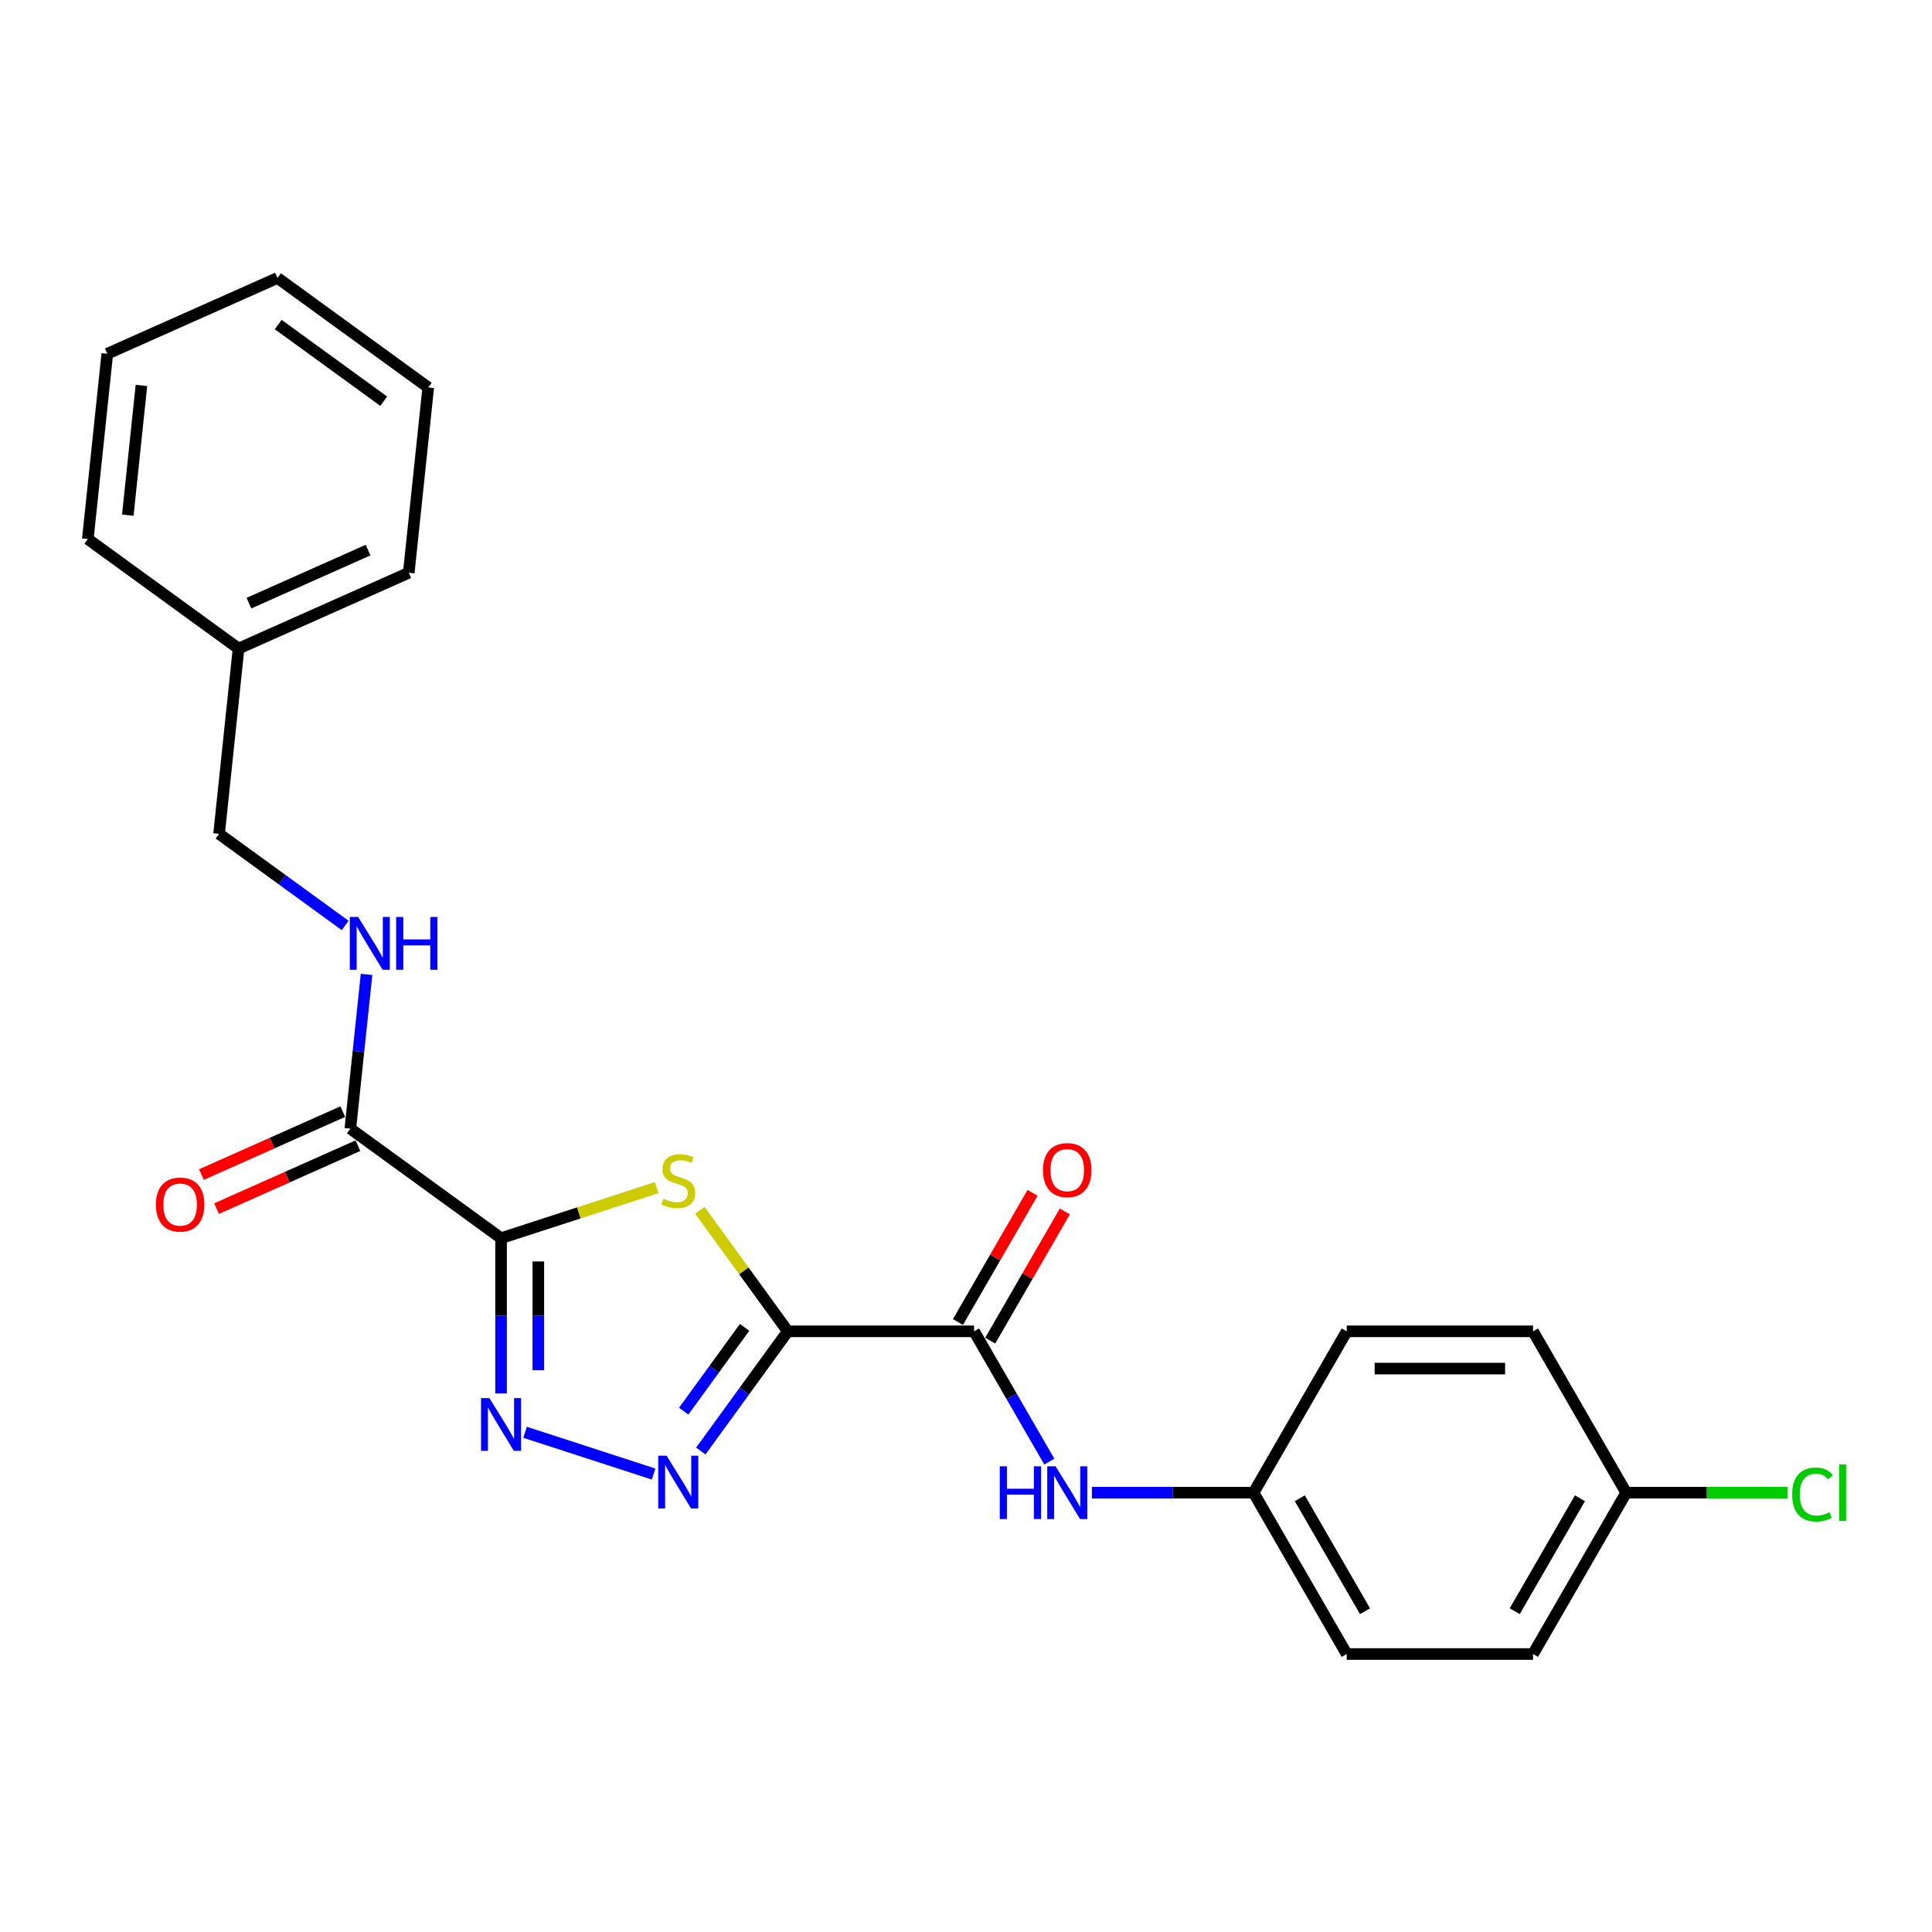 <?xml version='1.0' encoding='iso-8859-1'?>
<svg version='1.1' baseProfile='full'
              xmlns='http://www.w3.org/2000/svg'
                      xmlns:rdkit='http://www.rdkit.org/xml'
                      xmlns:xlink='http://www.w3.org/1999/xlink'
                  xml:space='preserve'
width='1000px' height='1000px' viewBox='0 0 1000 1000'>
<!-- END OF HEADER -->
<rect style='opacity:1.0;fill:#FFFFFF;stroke:none' width='1000' height='1000' x='0' y='0'> </rect>
<path class='bond-1' d='M 407.75,689.093 L 384.992,657.769' style='fill:none;fill-rule:evenodd;stroke:#000000;stroke-width:6px;stroke-linecap:butt;stroke-linejoin:miter;stroke-opacity:1' />
<path class='bond-1' d='M 384.992,657.769 L 362.234,626.445' style='fill:none;fill-rule:evenodd;stroke:#CCCC00;stroke-width:6px;stroke-linecap:butt;stroke-linejoin:miter;stroke-opacity:1' />
<path class='bond-2' d='M 407.75,689.093 L 385.245,720.069' style='fill:none;fill-rule:evenodd;stroke:#000000;stroke-width:6px;stroke-linecap:butt;stroke-linejoin:miter;stroke-opacity:1' />
<path class='bond-2' d='M 385.245,720.069 L 362.739,751.045' style='fill:none;fill-rule:evenodd;stroke:#0000FF;stroke-width:6px;stroke-linecap:butt;stroke-linejoin:miter;stroke-opacity:1' />
<path class='bond-2' d='M 385.395,687.049 L 369.641,708.732' style='fill:none;fill-rule:evenodd;stroke:#000000;stroke-width:6px;stroke-linecap:butt;stroke-linejoin:miter;stroke-opacity:1' />
<path class='bond-2' d='M 369.641,708.732 L 353.887,730.416' style='fill:none;fill-rule:evenodd;stroke:#0000FF;stroke-width:6px;stroke-linecap:butt;stroke-linejoin:miter;stroke-opacity:1' />
<path class='bond-4' d='M 407.75,689.093 L 504.187,689.093' style='fill:none;fill-rule:evenodd;stroke:#000000;stroke-width:6px;stroke-linecap:butt;stroke-linejoin:miter;stroke-opacity:1' />
<path class='bond-0' d='M 259.35,640.875 L 299.625,627.789' style='fill:none;fill-rule:evenodd;stroke:#000000;stroke-width:6px;stroke-linecap:butt;stroke-linejoin:miter;stroke-opacity:1' />
<path class='bond-0' d='M 299.625,627.789 L 339.899,614.703' style='fill:none;fill-rule:evenodd;stroke:#CCCC00;stroke-width:6px;stroke-linecap:butt;stroke-linejoin:miter;stroke-opacity:1' />
<path class='bond-5' d='M 259.35,640.875 L 181.331,584.191' style='fill:none;fill-rule:evenodd;stroke:#000000;stroke-width:6px;stroke-linecap:butt;stroke-linejoin:miter;stroke-opacity:1' />
<path class='bond-24' d='M 259.35,640.875 L 259.35,681.06' style='fill:none;fill-rule:evenodd;stroke:#000000;stroke-width:6px;stroke-linecap:butt;stroke-linejoin:miter;stroke-opacity:1' />
<path class='bond-24' d='M 259.35,681.06 L 259.35,721.245' style='fill:none;fill-rule:evenodd;stroke:#0000FF;stroke-width:6px;stroke-linecap:butt;stroke-linejoin:miter;stroke-opacity:1' />
<path class='bond-24' d='M 278.637,652.93 L 278.637,681.06' style='fill:none;fill-rule:evenodd;stroke:#000000;stroke-width:6px;stroke-linecap:butt;stroke-linejoin:miter;stroke-opacity:1' />
<path class='bond-24' d='M 278.637,681.06 L 278.637,709.189' style='fill:none;fill-rule:evenodd;stroke:#0000FF;stroke-width:6px;stroke-linecap:butt;stroke-linejoin:miter;stroke-opacity:1' />
<path class='bond-3' d='M 338.298,762.963 L 271.783,741.351' style='fill:none;fill-rule:evenodd;stroke:#0000FF;stroke-width:6px;stroke-linecap:butt;stroke-linejoin:miter;stroke-opacity:1' />
<path class='bond-6' d='M 504.187,689.093 L 523.658,722.818' style='fill:none;fill-rule:evenodd;stroke:#000000;stroke-width:6px;stroke-linecap:butt;stroke-linejoin:miter;stroke-opacity:1' />
<path class='bond-6' d='M 523.658,722.818 L 543.129,756.543' style='fill:none;fill-rule:evenodd;stroke:#0000FF;stroke-width:6px;stroke-linecap:butt;stroke-linejoin:miter;stroke-opacity:1' />
<path class='bond-8' d='M 512.538,693.915 L 531.843,660.479' style='fill:none;fill-rule:evenodd;stroke:#000000;stroke-width:6px;stroke-linecap:butt;stroke-linejoin:miter;stroke-opacity:1' />
<path class='bond-8' d='M 531.843,660.479 L 551.147,627.043' style='fill:none;fill-rule:evenodd;stroke:#FF0000;stroke-width:6px;stroke-linecap:butt;stroke-linejoin:miter;stroke-opacity:1' />
<path class='bond-8' d='M 495.835,684.271 L 515.139,650.835' style='fill:none;fill-rule:evenodd;stroke:#000000;stroke-width:6px;stroke-linecap:butt;stroke-linejoin:miter;stroke-opacity:1' />
<path class='bond-8' d='M 515.139,650.835 L 534.443,617.4' style='fill:none;fill-rule:evenodd;stroke:#FF0000;stroke-width:6px;stroke-linecap:butt;stroke-linejoin:miter;stroke-opacity:1' />
<path class='bond-7' d='M 181.331,584.191 L 185.527,544.27' style='fill:none;fill-rule:evenodd;stroke:#000000;stroke-width:6px;stroke-linecap:butt;stroke-linejoin:miter;stroke-opacity:1' />
<path class='bond-7' d='M 185.527,544.27 L 189.723,504.349' style='fill:none;fill-rule:evenodd;stroke:#0000FF;stroke-width:6px;stroke-linecap:butt;stroke-linejoin:miter;stroke-opacity:1' />
<path class='bond-9' d='M 177.409,575.381 L 140.833,591.665' style='fill:none;fill-rule:evenodd;stroke:#000000;stroke-width:6px;stroke-linecap:butt;stroke-linejoin:miter;stroke-opacity:1' />
<path class='bond-9' d='M 140.833,591.665 L 104.257,607.95' style='fill:none;fill-rule:evenodd;stroke:#FF0000;stroke-width:6px;stroke-linecap:butt;stroke-linejoin:miter;stroke-opacity:1' />
<path class='bond-9' d='M 185.254,593.001 L 148.678,609.285' style='fill:none;fill-rule:evenodd;stroke:#000000;stroke-width:6px;stroke-linecap:butt;stroke-linejoin:miter;stroke-opacity:1' />
<path class='bond-9' d='M 148.678,609.285 L 112.102,625.57' style='fill:none;fill-rule:evenodd;stroke:#FF0000;stroke-width:6px;stroke-linecap:butt;stroke-linejoin:miter;stroke-opacity:1' />
<path class='bond-10' d='M 565.173,772.609 L 607.007,772.609' style='fill:none;fill-rule:evenodd;stroke:#0000FF;stroke-width:6px;stroke-linecap:butt;stroke-linejoin:miter;stroke-opacity:1' />
<path class='bond-10' d='M 607.007,772.609 L 648.841,772.609' style='fill:none;fill-rule:evenodd;stroke:#000000;stroke-width:6px;stroke-linecap:butt;stroke-linejoin:miter;stroke-opacity:1' />
<path class='bond-11' d='M 178.643,479.006 L 146.018,455.302' style='fill:none;fill-rule:evenodd;stroke:#0000FF;stroke-width:6px;stroke-linecap:butt;stroke-linejoin:miter;stroke-opacity:1' />
<path class='bond-11' d='M 146.018,455.302 L 113.393,431.599' style='fill:none;fill-rule:evenodd;stroke:#000000;stroke-width:6px;stroke-linecap:butt;stroke-linejoin:miter;stroke-opacity:1' />
<path class='bond-14' d='M 648.841,772.609 L 697.06,689.093' style='fill:none;fill-rule:evenodd;stroke:#000000;stroke-width:6px;stroke-linecap:butt;stroke-linejoin:miter;stroke-opacity:1' />
<path class='bond-15' d='M 648.841,772.609 L 697.06,856.126' style='fill:none;fill-rule:evenodd;stroke:#000000;stroke-width:6px;stroke-linecap:butt;stroke-linejoin:miter;stroke-opacity:1' />
<path class='bond-15' d='M 672.777,775.493 L 706.53,833.955' style='fill:none;fill-rule:evenodd;stroke:#000000;stroke-width:6px;stroke-linecap:butt;stroke-linejoin:miter;stroke-opacity:1' />
<path class='bond-18' d='M 113.393,431.599 L 123.473,335.691' style='fill:none;fill-rule:evenodd;stroke:#000000;stroke-width:6px;stroke-linecap:butt;stroke-linejoin:miter;stroke-opacity:1' />
<path class='bond-12' d='M 841.714,772.609 L 793.496,856.126' style='fill:none;fill-rule:evenodd;stroke:#000000;stroke-width:6px;stroke-linecap:butt;stroke-linejoin:miter;stroke-opacity:1' />
<path class='bond-12' d='M 817.778,775.493 L 784.026,833.955' style='fill:none;fill-rule:evenodd;stroke:#000000;stroke-width:6px;stroke-linecap:butt;stroke-linejoin:miter;stroke-opacity:1' />
<path class='bond-13' d='M 841.714,772.609 L 883.462,772.609' style='fill:none;fill-rule:evenodd;stroke:#000000;stroke-width:6px;stroke-linecap:butt;stroke-linejoin:miter;stroke-opacity:1' />
<path class='bond-13' d='M 883.462,772.609 L 925.209,772.609' style='fill:none;fill-rule:evenodd;stroke:#00CC00;stroke-width:6px;stroke-linecap:butt;stroke-linejoin:miter;stroke-opacity:1' />
<path class='bond-25' d='M 841.714,772.609 L 793.496,689.093' style='fill:none;fill-rule:evenodd;stroke:#000000;stroke-width:6px;stroke-linecap:butt;stroke-linejoin:miter;stroke-opacity:1' />
<path class='bond-17' d='M 697.06,689.093 L 793.496,689.093' style='fill:none;fill-rule:evenodd;stroke:#000000;stroke-width:6px;stroke-linecap:butt;stroke-linejoin:miter;stroke-opacity:1' />
<path class='bond-17' d='M 711.525,708.38 L 779.031,708.38' style='fill:none;fill-rule:evenodd;stroke:#000000;stroke-width:6px;stroke-linecap:butt;stroke-linejoin:miter;stroke-opacity:1' />
<path class='bond-16' d='M 697.06,856.126 L 793.496,856.126' style='fill:none;fill-rule:evenodd;stroke:#000000;stroke-width:6px;stroke-linecap:butt;stroke-linejoin:miter;stroke-opacity:1' />
<path class='bond-19' d='M 123.473,335.691 L 211.572,296.466' style='fill:none;fill-rule:evenodd;stroke:#000000;stroke-width:6px;stroke-linecap:butt;stroke-linejoin:miter;stroke-opacity:1' />
<path class='bond-19' d='M 128.843,312.187 L 190.513,284.73' style='fill:none;fill-rule:evenodd;stroke:#000000;stroke-width:6px;stroke-linecap:butt;stroke-linejoin:miter;stroke-opacity:1' />
<path class='bond-20' d='M 123.473,335.691 L 45.455,279.007' style='fill:none;fill-rule:evenodd;stroke:#000000;stroke-width:6px;stroke-linecap:butt;stroke-linejoin:miter;stroke-opacity:1' />
<path class='bond-21' d='M 211.572,296.466 L 221.653,200.558' style='fill:none;fill-rule:evenodd;stroke:#000000;stroke-width:6px;stroke-linecap:butt;stroke-linejoin:miter;stroke-opacity:1' />
<path class='bond-22' d='M 45.455,279.007 L 55.535,183.099' style='fill:none;fill-rule:evenodd;stroke:#000000;stroke-width:6px;stroke-linecap:butt;stroke-linejoin:miter;stroke-opacity:1' />
<path class='bond-22' d='M 66.148,266.637 L 73.204,199.501' style='fill:none;fill-rule:evenodd;stroke:#000000;stroke-width:6px;stroke-linecap:butt;stroke-linejoin:miter;stroke-opacity:1' />
<path class='bond-26' d='M 221.653,200.558 L 143.634,143.874' style='fill:none;fill-rule:evenodd;stroke:#000000;stroke-width:6px;stroke-linecap:butt;stroke-linejoin:miter;stroke-opacity:1' />
<path class='bond-26' d='M 198.613,207.659 L 144,167.981' style='fill:none;fill-rule:evenodd;stroke:#000000;stroke-width:6px;stroke-linecap:butt;stroke-linejoin:miter;stroke-opacity:1' />
<path class='bond-23' d='M 55.535,183.099 L 143.634,143.874' style='fill:none;fill-rule:evenodd;stroke:#000000;stroke-width:6px;stroke-linecap:butt;stroke-linejoin:miter;stroke-opacity:1' />
<path  class='atom-2' d='M 343.352 620.448
Q 343.66 620.564, 344.933 621.104
Q 346.206 621.644, 347.595 621.991
Q 349.022 622.299, 350.411 622.299
Q 352.995 622.299, 354.5 621.065
Q 356.004 619.792, 356.004 617.593
Q 356.004 616.089, 355.233 615.163
Q 354.5 614.237, 353.342 613.736
Q 352.185 613.234, 350.256 612.656
Q 347.826 611.923, 346.36 611.228
Q 344.933 610.534, 343.892 609.068
Q 342.889 607.602, 342.889 605.134
Q 342.889 601.701, 345.203 599.579
Q 347.556 597.457, 352.185 597.457
Q 355.348 597.457, 358.936 598.962
L 358.048 601.932
Q 354.77 600.582, 352.301 600.582
Q 349.639 600.582, 348.173 601.701
Q 346.708 602.781, 346.746 604.671
Q 346.746 606.137, 347.479 607.024
Q 348.251 607.911, 349.331 608.413
Q 350.449 608.914, 352.301 609.493
Q 354.77 610.264, 356.235 611.036
Q 357.701 611.807, 358.743 613.389
Q 359.823 614.932, 359.823 617.593
Q 359.823 621.374, 357.277 623.418
Q 354.77 625.424, 350.565 625.424
Q 348.135 625.424, 346.283 624.884
Q 344.47 624.382, 342.31 623.495
L 343.352 620.448
' fill='#CCCC00'/>
<path  class='atom-3' d='M 345.03 753.456
L 353.979 767.922
Q 354.866 769.349, 356.293 771.933
Q 357.721 774.518, 357.798 774.672
L 357.798 753.456
L 361.424 753.456
L 361.424 780.767
L 357.682 780.767
L 348.077 764.951
Q 346.958 763.1, 345.762 760.978
Q 344.605 758.857, 344.258 758.201
L 344.258 780.767
L 340.709 780.767
L 340.709 753.456
L 345.03 753.456
' fill='#0000FF'/>
<path  class='atom-4' d='M 253.313 723.656
L 262.262 738.121
Q 263.15 739.548, 264.577 742.133
Q 266.004 744.717, 266.081 744.872
L 266.081 723.656
L 269.707 723.656
L 269.707 750.967
L 265.966 750.967
L 256.36 735.151
Q 255.242 733.299, 254.046 731.178
Q 252.889 729.056, 252.542 728.4
L 252.542 750.967
L 248.993 750.967
L 248.993 723.656
L 253.313 723.656
' fill='#0000FF'/>
<path  class='atom-7' d='M 517.476 758.954
L 521.179 758.954
L 521.179 770.565
L 535.143 770.565
L 535.143 758.954
L 538.846 758.954
L 538.846 786.265
L 535.143 786.265
L 535.143 773.651
L 521.179 773.651
L 521.179 786.265
L 517.476 786.265
L 517.476 758.954
' fill='#0000FF'/>
<path  class='atom-7' d='M 546.368 758.954
L 555.317 773.419
Q 556.205 774.847, 557.632 777.431
Q 559.059 780.016, 559.136 780.17
L 559.136 758.954
L 562.762 758.954
L 562.762 786.265
L 559.021 786.265
L 549.415 770.449
Q 548.297 768.598, 547.101 766.476
Q 545.944 764.354, 545.597 763.699
L 545.597 786.265
L 542.048 786.265
L 542.048 758.954
L 546.368 758.954
' fill='#0000FF'/>
<path  class='atom-8' d='M 185.375 474.627
L 194.324 489.093
Q 195.211 490.52, 196.638 493.104
Q 198.066 495.689, 198.143 495.843
L 198.143 474.627
L 201.769 474.627
L 201.769 501.938
L 198.027 501.938
L 188.422 486.122
Q 187.303 484.271, 186.108 482.149
Q 184.95 480.028, 184.603 479.372
L 184.603 501.938
L 181.054 501.938
L 181.054 474.627
L 185.375 474.627
' fill='#0000FF'/>
<path  class='atom-8' d='M 205.048 474.627
L 208.751 474.627
L 208.751 486.238
L 222.715 486.238
L 222.715 474.627
L 226.418 474.627
L 226.418 501.938
L 222.715 501.938
L 222.715 489.324
L 208.751 489.324
L 208.751 501.938
L 205.048 501.938
L 205.048 474.627
' fill='#0000FF'/>
<path  class='atom-9' d='M 539.868 605.654
Q 539.868 599.096, 543.109 595.431
Q 546.349 591.767, 552.405 591.767
Q 558.461 591.767, 561.701 595.431
Q 564.942 599.096, 564.942 605.654
Q 564.942 612.288, 561.663 616.069
Q 558.384 619.811, 552.405 619.811
Q 546.387 619.811, 543.109 616.069
Q 539.868 612.327, 539.868 605.654
M 552.405 616.725
Q 556.571 616.725, 558.808 613.947
Q 561.084 611.131, 561.084 605.654
Q 561.084 600.292, 558.808 597.592
Q 556.571 594.853, 552.405 594.853
Q 548.239 594.853, 545.963 597.553
Q 543.726 600.253, 543.726 605.654
Q 543.726 611.17, 545.963 613.947
Q 548.239 616.725, 552.405 616.725
' fill='#FF0000'/>
<path  class='atom-10' d='M 80.695 623.492
Q 80.695 616.934, 83.936 613.27
Q 87.176 609.605, 93.232 609.605
Q 99.288 609.605, 102.529 613.27
Q 105.769 616.934, 105.769 623.492
Q 105.769 630.127, 102.49 633.907
Q 99.211 637.649, 93.232 637.649
Q 87.215 637.649, 83.936 633.907
Q 80.695 630.166, 80.695 623.492
M 93.232 634.563
Q 97.398 634.563, 99.636 631.786
Q 101.911 628.97, 101.911 623.492
Q 101.911 618.13, 99.636 615.43
Q 97.398 612.691, 93.232 612.691
Q 89.066 612.691, 86.79 615.391
Q 84.553 618.092, 84.553 623.492
Q 84.553 629.008, 86.79 631.786
Q 89.066 634.563, 93.232 634.563
' fill='#FF0000'/>
<path  class='atom-14' d='M 927.62 773.554
Q 927.62 766.765, 930.783 763.216
Q 933.985 759.629, 940.041 759.629
Q 945.673 759.629, 948.682 763.602
L 946.136 765.685
Q 943.937 762.792, 940.041 762.792
Q 935.913 762.792, 933.715 765.569
Q 931.554 768.308, 931.554 773.554
Q 931.554 778.955, 933.792 781.732
Q 936.068 784.51, 940.465 784.51
Q 943.474 784.51, 946.984 782.697
L 948.064 785.59
Q 946.637 786.515, 944.477 787.055
Q 942.317 787.596, 939.925 787.596
Q 933.985 787.596, 930.783 783.969
Q 927.62 780.343, 927.62 773.554
' fill='#00CC00'/>
<path  class='atom-14' d='M 951.999 757.97
L 955.548 757.97
L 955.548 787.248
L 951.999 787.248
L 951.999 757.97
' fill='#00CC00'/>
</svg>
